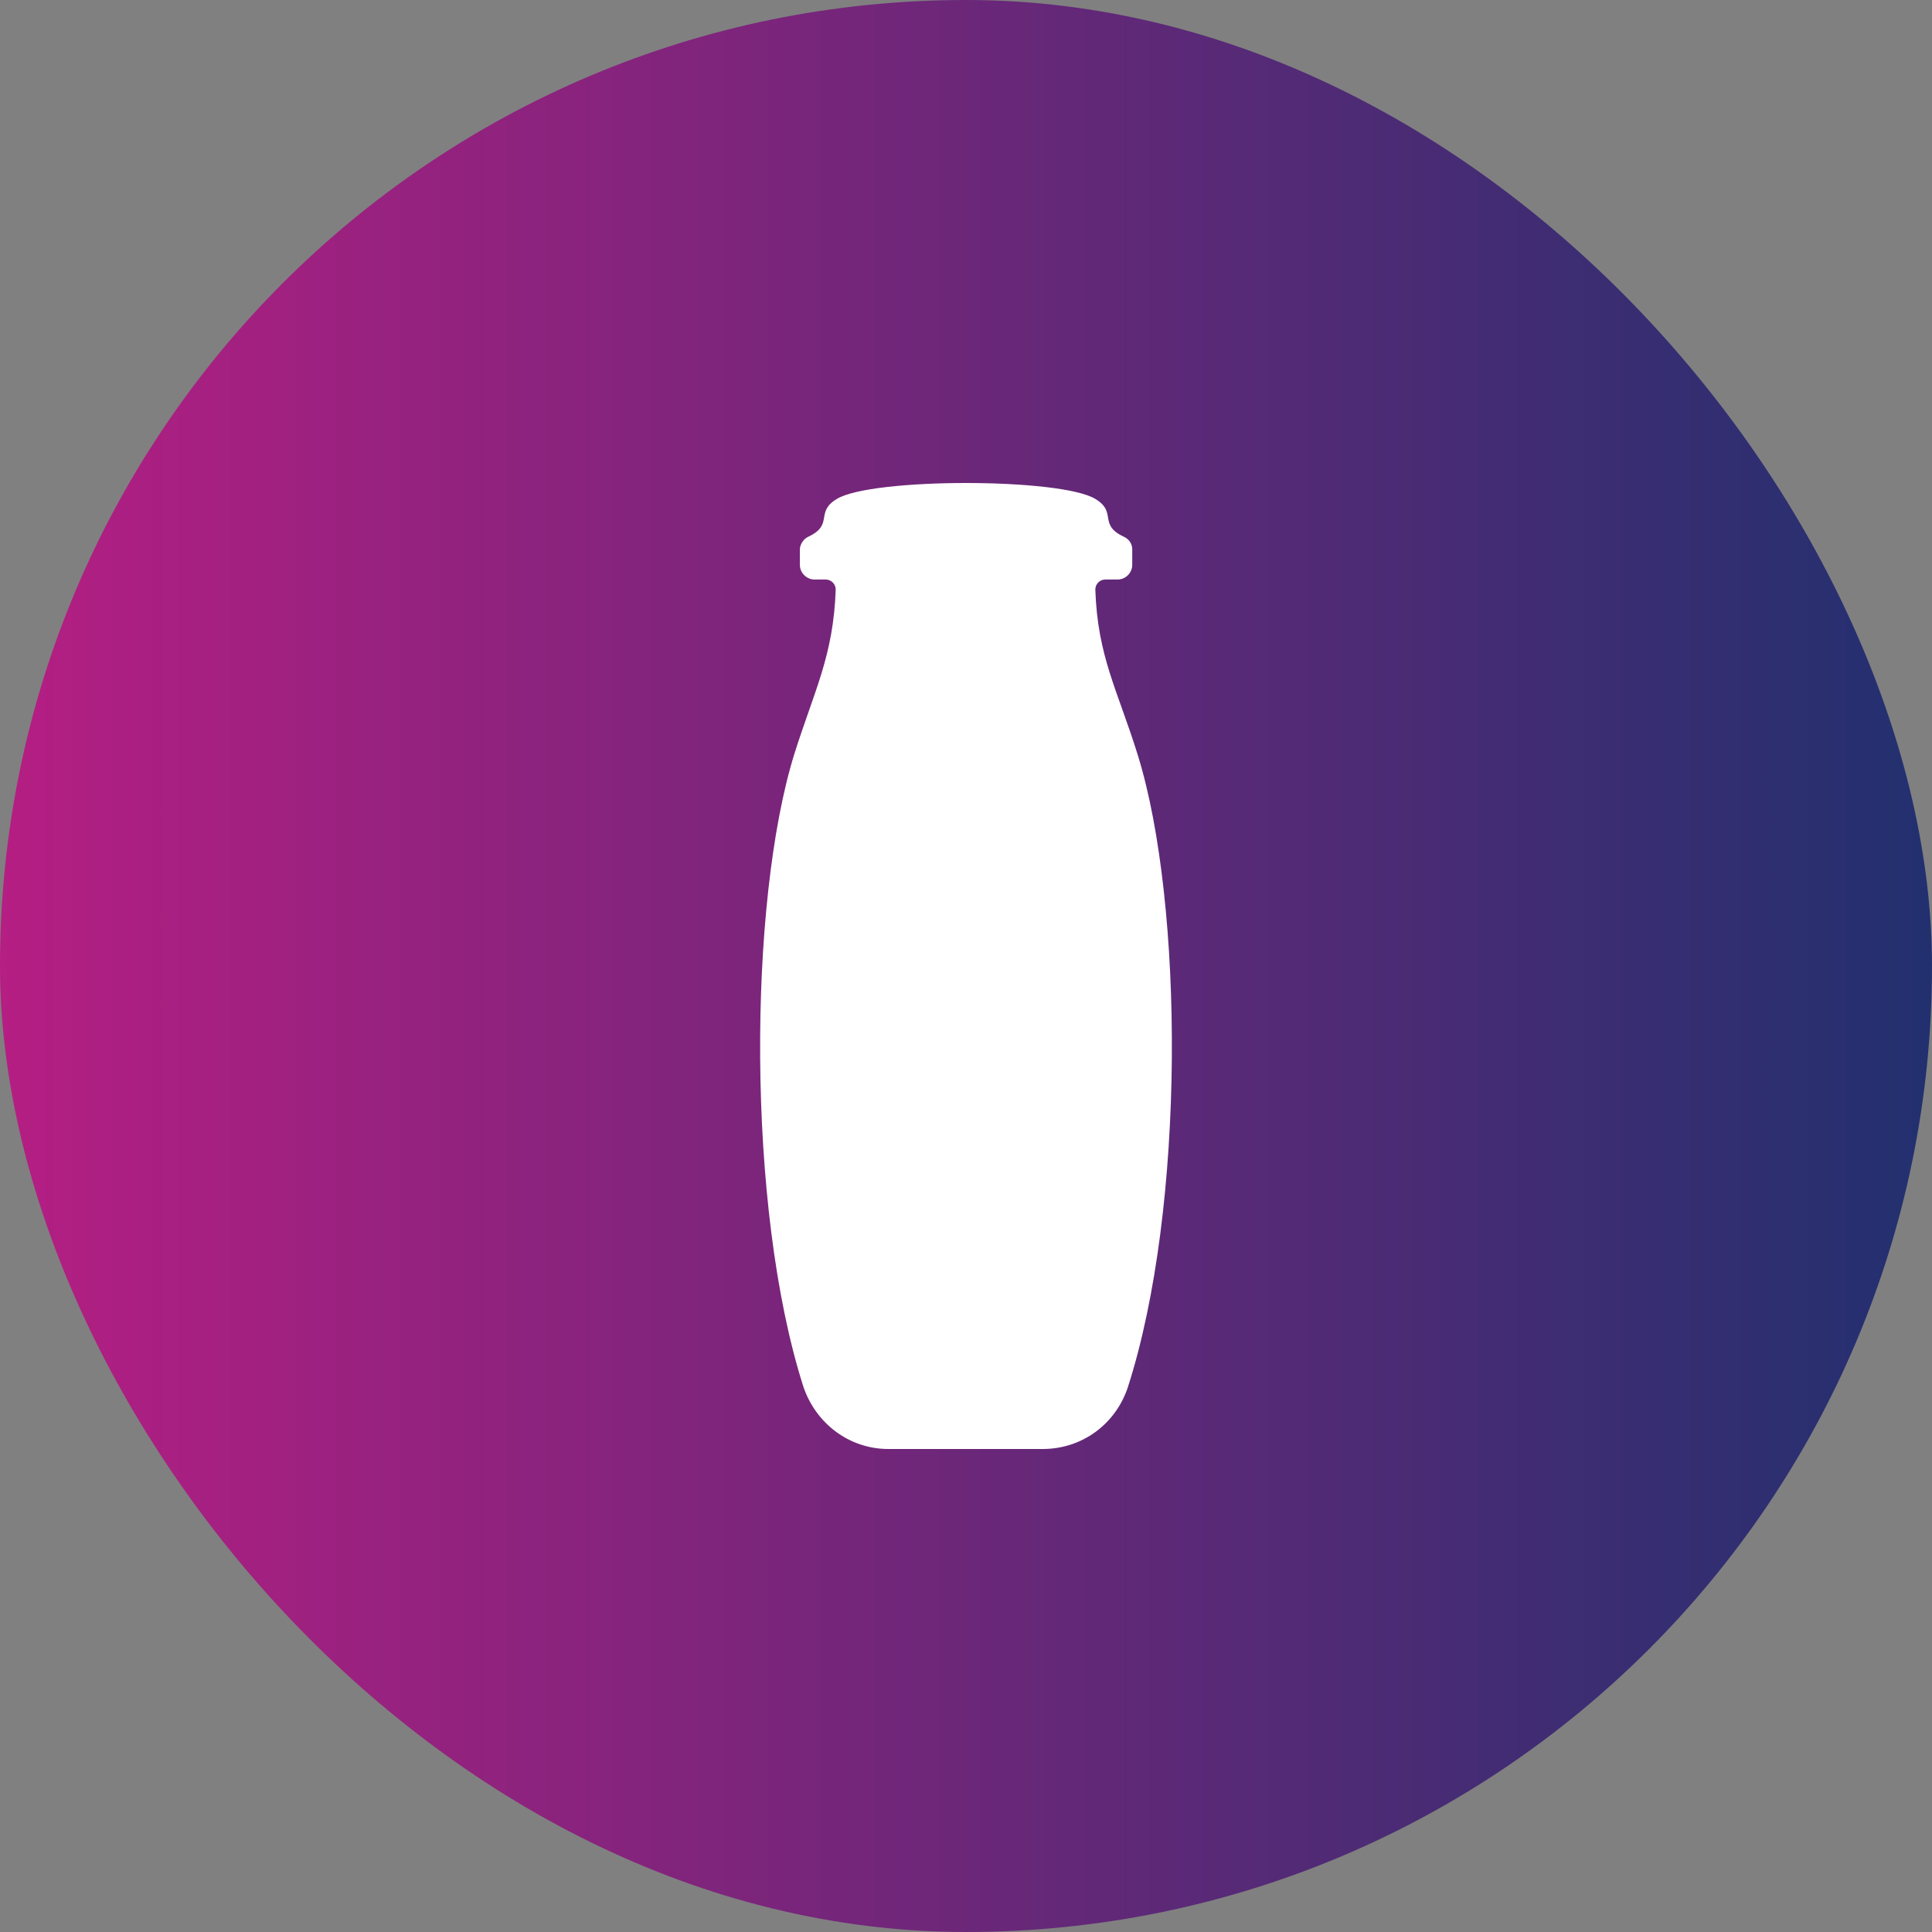 <svg width="64" height="64" viewBox="0 0 64 64" fill="none" xmlns="http://www.w3.org/2000/svg">
<rect x="0" y="0" width="64" height="64" fill="#808080" stroke="none"/>
<rect width="64" height="64" rx="32" fill="url(#paint0_linear_177_9)"/>
<path d="M37.692 25.017C37.025 22.867 36.358 21.755 36.284 19.531C36.284 19.346 36.432 19.197 36.617 19.197H37.025C37.285 19.197 37.507 18.975 37.507 18.715V18.196C37.507 18.011 37.396 17.863 37.247 17.789C36.358 17.381 37.025 16.973 36.284 16.528C35.135 15.824 28.87 15.824 27.721 16.528C26.979 16.973 27.646 17.381 26.757 17.789C26.609 17.863 26.497 18.048 26.497 18.196V18.715C26.497 18.975 26.72 19.197 26.979 19.197H27.35C27.535 19.197 27.684 19.346 27.684 19.531C27.609 21.718 26.979 22.867 26.312 24.98C24.792 29.873 24.718 39.993 26.609 45.924C27.016 47.147 28.128 48 29.426 48H34.541C35.839 48 36.951 47.184 37.359 45.961C39.286 39.993 39.212 29.91 37.692 25.017Z" fill="white"/>
<defs>
<linearGradient id="paint0_linear_177_9" x1="64" y1="32" x2="0" y2="32" gradientUnits="userSpaceOnUse">
<stop stop-color="#22306F"/>
<stop offset="1" stop-color="#B51E83"/>
</linearGradient>
</defs>
</svg>

